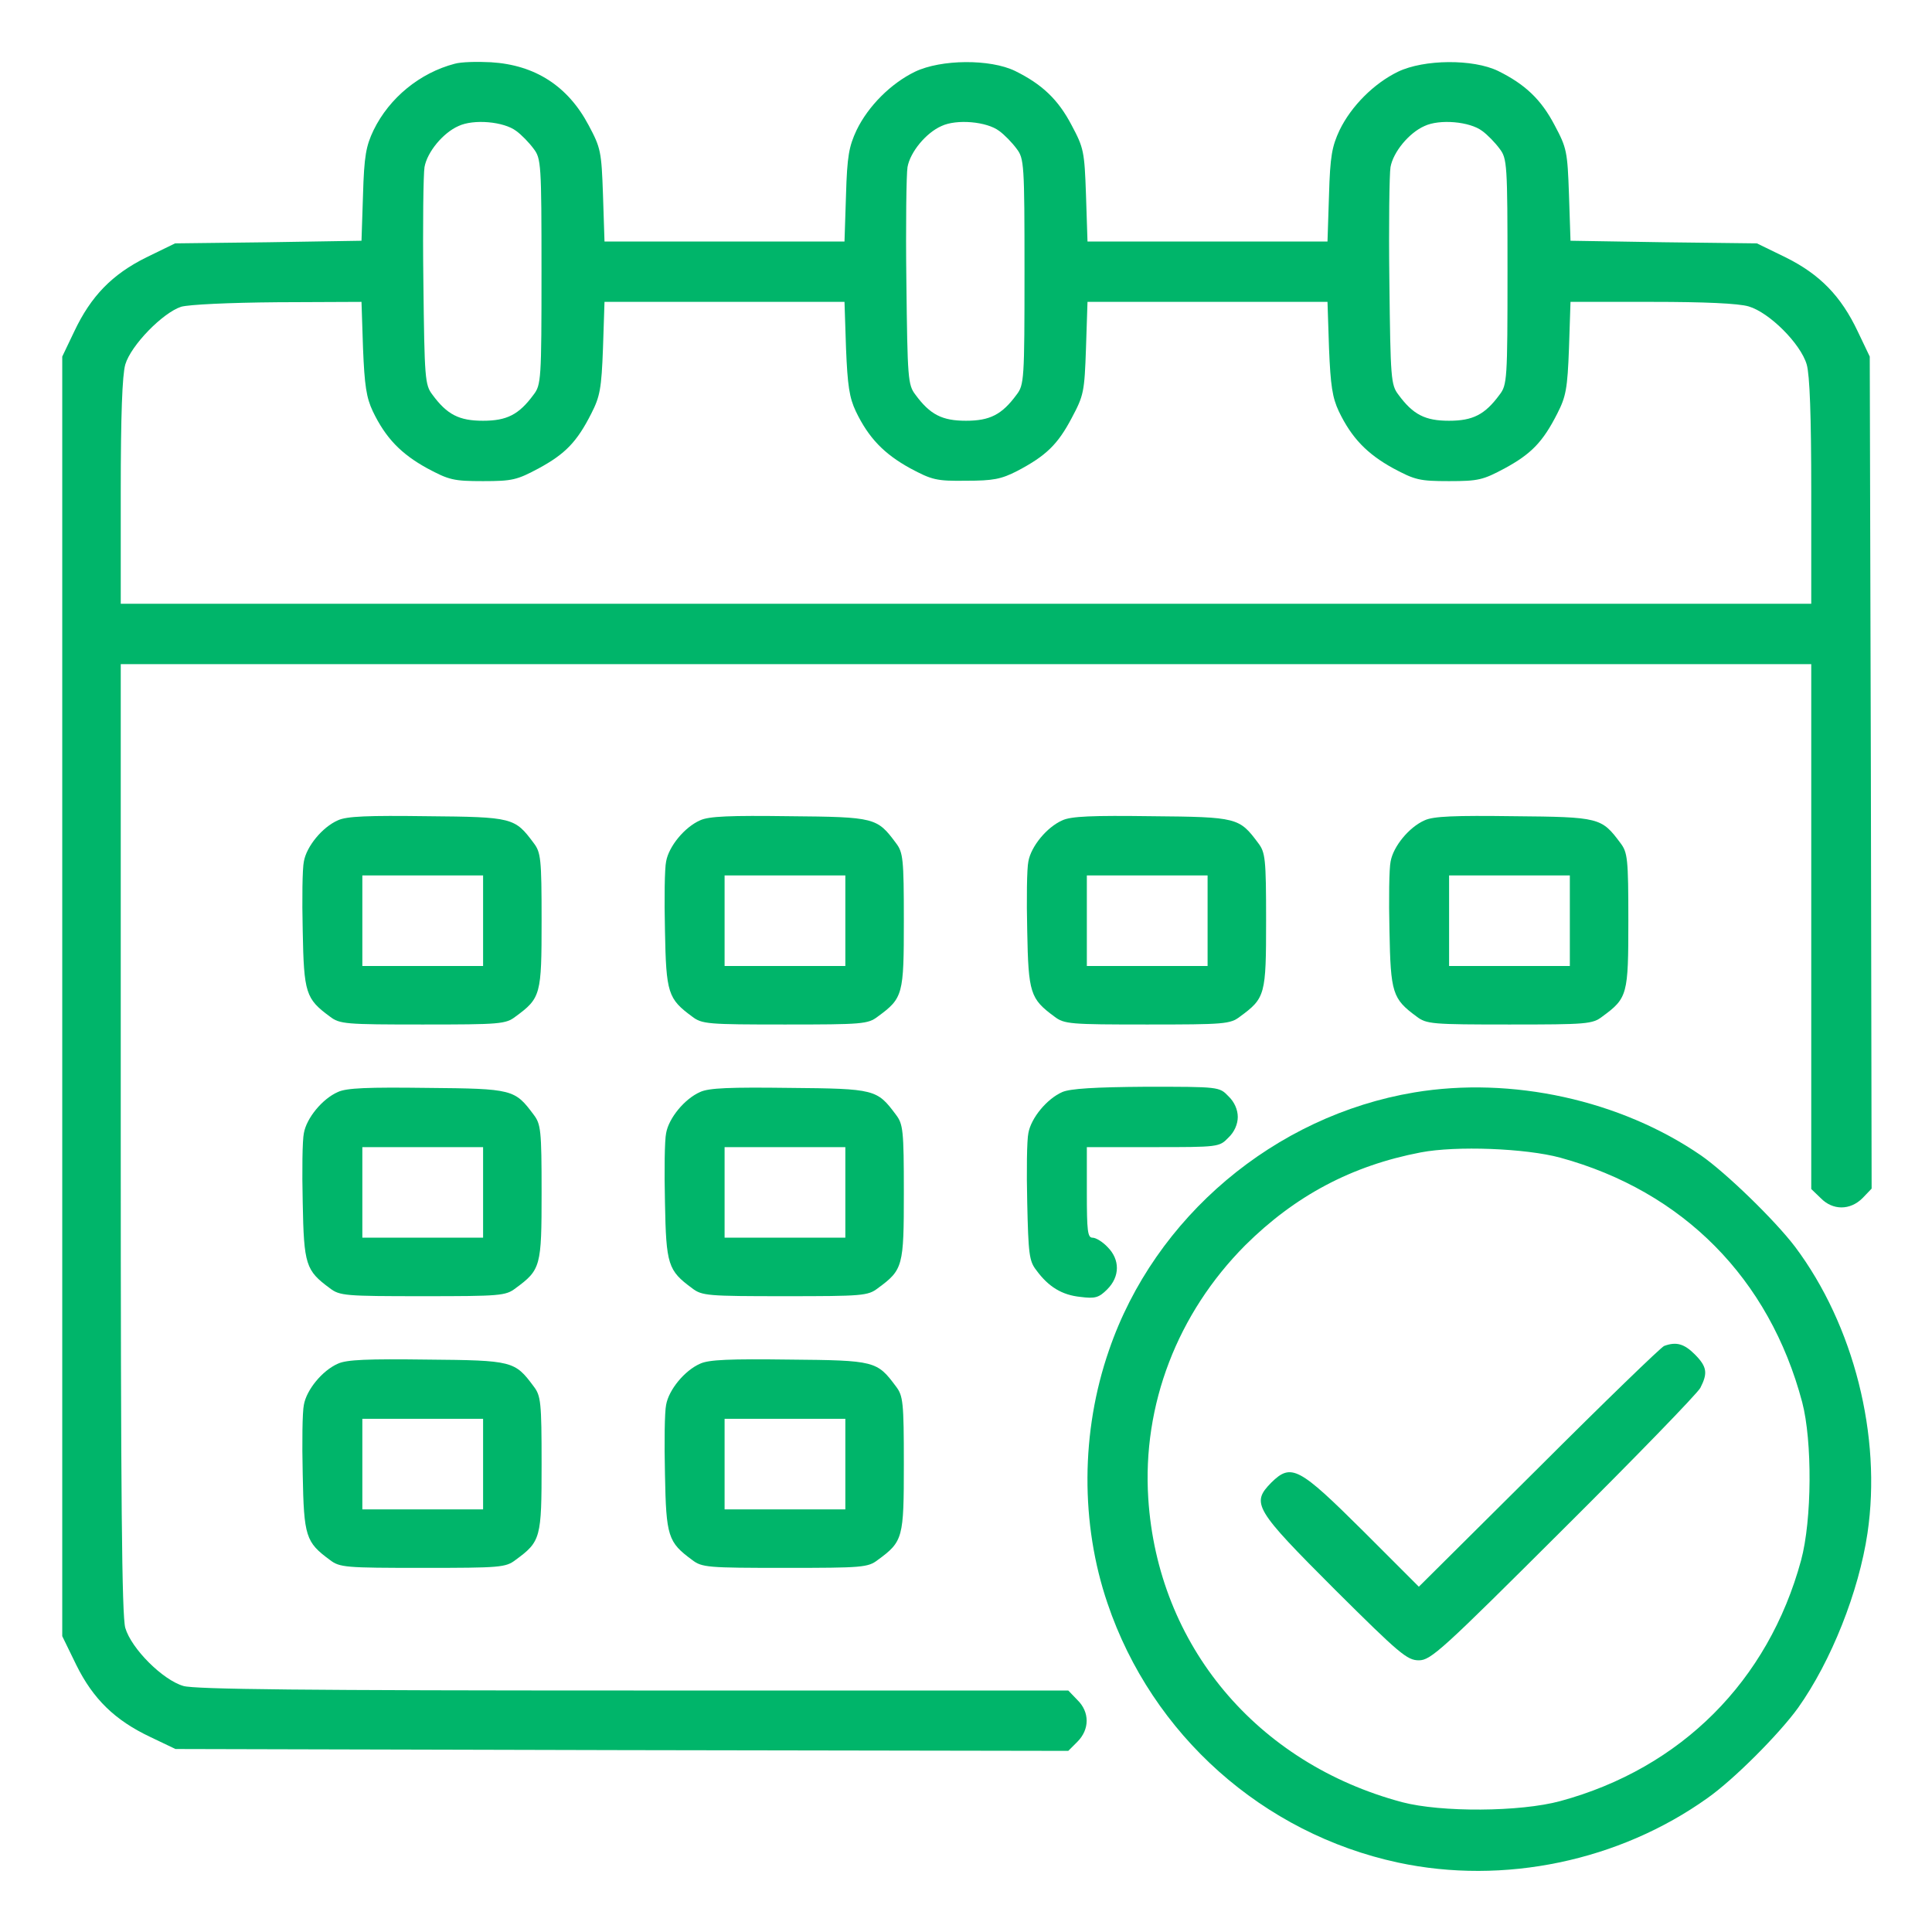 <svg width="64" height="64" viewBox="0 0 64 64" fill="none" xmlns="http://www.w3.org/2000/svg">
<path d="M15.062 2.112C13.912 2.413 12.9 3.237 12.375 4.312C12.125 4.838 12.062 5.162 12.025 6.463L11.975 7.975L8.887 8.025L5.8 8.062L4.85 8.525C3.712 9.088 3.013 9.812 2.462 10.975L2.062 11.812V33.013V54.2L2.525 55.15C3.087 56.288 3.812 56.987 4.975 57.538L5.812 57.938L20.6 57.975L35.388 58L35.688 57.7C36.1 57.288 36.1 56.712 35.688 56.312L35.388 56H20.988C10.05 56 6.463 55.962 6.075 55.85C5.388 55.65 4.35 54.612 4.15 53.925C4.037 53.525 4 49.675 4 37.7V22H32H60V30.688V39.388L60.312 39.688C60.712 40.1 61.288 40.1 61.7 39.688L62 39.375L61.975 25.6L61.938 11.812L61.538 10.975C60.987 9.812 60.288 9.088 59.15 8.525L58.2 8.062L55.112 8.025L52.025 7.975L51.975 6.463C51.925 5.013 51.9 4.9 51.5 4.15C51.05 3.288 50.513 2.788 49.625 2.35C48.8 1.95 47.175 1.962 46.312 2.375C45.513 2.763 44.763 3.513 44.375 4.312C44.125 4.85 44.062 5.162 44.025 6.463L43.975 8H40H36.025L35.975 6.463C35.925 5.013 35.9 4.9 35.5 4.15C35.05 3.288 34.513 2.788 33.625 2.35C32.8 1.95 31.175 1.962 30.312 2.375C29.512 2.763 28.762 3.513 28.375 4.312C28.125 4.85 28.062 5.162 28.025 6.463L27.975 8H24H20.025L19.975 6.463C19.925 5.013 19.9 4.9 19.5 4.15C18.812 2.85 17.725 2.15 16.262 2.062C15.812 2.038 15.275 2.05 15.062 2.112ZM17.1 4.338C17.275 4.463 17.538 4.737 17.675 4.925C17.925 5.25 17.938 5.425 17.938 9C17.938 12.575 17.925 12.75 17.675 13.075C17.188 13.738 16.788 13.938 16 13.938C15.213 13.938 14.812 13.738 14.325 13.075C14.075 12.75 14.062 12.537 14.025 9.338C14 7.463 14.025 5.763 14.062 5.537C14.15 5.037 14.675 4.4 15.188 4.175C15.688 3.938 16.688 4.025 17.1 4.338ZM33.1 4.338C33.275 4.463 33.538 4.737 33.675 4.925C33.925 5.25 33.938 5.425 33.938 9C33.938 12.575 33.925 12.75 33.675 13.075C33.188 13.738 32.788 13.938 32 13.938C31.212 13.938 30.812 13.738 30.325 13.075C30.075 12.75 30.062 12.537 30.025 9.338C30 7.463 30.025 5.763 30.062 5.537C30.15 5.037 30.675 4.4 31.188 4.175C31.688 3.938 32.688 4.025 33.1 4.338ZM49.1 4.338C49.275 4.463 49.538 4.737 49.675 4.925C49.925 5.25 49.938 5.425 49.938 9C49.938 12.575 49.925 12.75 49.675 13.075C49.188 13.738 48.788 13.938 48 13.938C47.212 13.938 46.812 13.738 46.325 13.075C46.075 12.75 46.062 12.537 46.025 9.338C46 7.463 46.025 5.763 46.062 5.537C46.15 5.037 46.675 4.4 47.188 4.175C47.688 3.938 48.688 4.025 49.1 4.338ZM12.025 11.525C12.075 12.775 12.137 13.175 12.35 13.625C12.775 14.512 13.287 15.037 14.15 15.512C14.875 15.9 15.025 15.938 16 15.938C16.975 15.938 17.125 15.9 17.85 15.512C18.725 15.037 19.113 14.637 19.587 13.7C19.875 13.137 19.925 12.875 19.975 11.525L20.025 10H24H27.975L28.025 11.525C28.075 12.775 28.137 13.175 28.35 13.625C28.775 14.512 29.288 15.037 30.15 15.512C30.875 15.9 31.025 15.938 32 15.925C32.9 15.925 33.163 15.875 33.7 15.6C34.65 15.1 35.038 14.725 35.5 13.85C35.9 13.1 35.925 12.988 35.975 11.525L36.025 10H40H43.975L44.025 11.525C44.075 12.775 44.138 13.175 44.35 13.625C44.775 14.512 45.288 15.037 46.15 15.512C46.875 15.9 47.025 15.938 48 15.938C48.975 15.938 49.125 15.9 49.85 15.512C50.725 15.037 51.112 14.637 51.587 13.7C51.875 13.137 51.925 12.875 51.975 11.525L52.025 10H54.725C56.462 10 57.587 10.05 57.925 10.15C58.612 10.35 59.65 11.387 59.85 12.075C59.95 12.425 60 13.75 60 16.3V20H32H4V16.3C4 13.75 4.05 12.425 4.15 12.075C4.338 11.438 5.388 10.363 6 10.162C6.263 10.088 7.575 10.025 9.2 10.012L11.975 10L12.025 11.525Z" fill="#00B56A"/>
<path d="M11.191 27.175C10.678 27.4 10.153 28.038 10.066 28.538C10.016 28.762 10.003 29.8 10.028 30.837C10.066 32.9 10.128 33.087 10.928 33.675C11.253 33.925 11.441 33.938 14.003 33.938C16.566 33.938 16.753 33.925 17.078 33.675C17.916 33.062 17.941 32.95 17.941 30.5C17.941 28.438 17.916 28.238 17.678 27.925C17.053 27.087 16.991 27.062 14.153 27.038C12.191 27.012 11.478 27.038 11.191 27.175ZM16.003 30.5V32H14.003H12.003V30.5V29H14.003H16.003V30.5Z" fill="#00B56A"/>
<path d="M23.191 27.175C22.678 27.4 22.153 28.038 22.066 28.538C22.016 28.762 22.003 29.8 22.028 30.837C22.066 32.9 22.128 33.087 22.928 33.675C23.253 33.925 23.441 33.938 26.003 33.938C28.566 33.938 28.753 33.925 29.078 33.675C29.916 33.062 29.941 32.95 29.941 30.5C29.941 28.438 29.916 28.238 29.678 27.925C29.053 27.087 28.991 27.062 26.153 27.038C24.191 27.012 23.478 27.038 23.191 27.175ZM28.003 30.5V32H26.003H24.003V30.5V29H26.003H28.003V30.5Z" fill="#00B56A"/>
<path d="M35.191 27.175C34.678 27.4 34.153 28.038 34.066 28.538C34.016 28.762 34.003 29.8 34.028 30.837C34.066 32.9 34.128 33.087 34.928 33.675C35.253 33.925 35.441 33.938 38.003 33.938C40.566 33.938 40.753 33.925 41.078 33.675C41.916 33.062 41.941 32.95 41.941 30.5C41.941 28.438 41.916 28.238 41.678 27.925C41.053 27.087 40.991 27.062 38.153 27.038C36.191 27.012 35.478 27.038 35.191 27.175ZM40.003 30.5V32H38.003H36.003V30.5V29H38.003H40.003V30.5Z" fill="#00B56A"/>
<path d="M47.191 27.175C46.678 27.4 46.153 28.038 46.066 28.538C46.016 28.762 46.003 29.8 46.028 30.837C46.066 32.9 46.128 33.087 46.928 33.675C47.253 33.925 47.441 33.938 50.003 33.938C52.566 33.938 52.753 33.925 53.078 33.675C53.916 33.062 53.941 32.95 53.941 30.5C53.941 28.438 53.916 28.238 53.678 27.925C53.053 27.087 52.991 27.062 50.153 27.038C48.191 27.012 47.478 27.038 47.191 27.175ZM52.003 30.5V32H50.003H48.003V30.5V29H50.003H52.003V30.5Z" fill="#00B56A"/>
<path d="M11.191 36.175C10.678 36.4 10.153 37.038 10.066 37.538C10.016 37.763 10.003 38.8 10.028 39.837C10.066 41.9 10.128 42.087 10.928 42.675C11.253 42.925 11.441 42.938 14.003 42.938C16.566 42.938 16.753 42.925 17.078 42.675C17.916 42.062 17.941 41.95 17.941 39.5C17.941 37.438 17.916 37.237 17.678 36.925C17.053 36.087 16.991 36.062 14.153 36.038C12.191 36.013 11.478 36.038 11.191 36.175ZM16.003 39.5V41H14.003H12.003V39.5V38H14.003H16.003V39.5Z" fill="#00B56A"/>
<path d="M23.191 36.175C22.678 36.4 22.153 37.038 22.066 37.538C22.016 37.763 22.003 38.8 22.028 39.837C22.066 41.9 22.128 42.087 22.928 42.675C23.253 42.925 23.441 42.938 26.003 42.938C28.566 42.938 28.753 42.925 29.078 42.675C29.916 42.062 29.941 41.95 29.941 39.5C29.941 37.438 29.916 37.237 29.678 36.925C29.053 36.087 28.991 36.062 26.153 36.038C24.191 36.013 23.478 36.038 23.191 36.175ZM28.003 39.5V41H26.003H24.003V39.5V38H26.003H28.003V39.5Z" fill="#00B56A"/>
<path d="M35.191 36.175C34.678 36.4 34.153 37.037 34.066 37.537C34.016 37.762 34.003 38.8 34.028 39.837C34.066 41.525 34.091 41.775 34.328 42.075C34.728 42.625 35.178 42.9 35.791 42.962C36.278 43.025 36.403 42.987 36.678 42.712C37.103 42.287 37.103 41.725 36.691 41.312C36.528 41.137 36.303 41 36.191 41C36.028 41 36.003 40.775 36.003 39.5V38H38.191C40.353 38 40.391 38 40.691 37.687C40.891 37.5 41.003 37.237 41.003 37C41.003 36.762 40.891 36.5 40.691 36.312C40.391 36 40.378 36 37.978 36C36.253 36.012 35.453 36.062 35.191 36.175Z" fill="#00B56A"/>
<path d="M46.85 36.188C42.225 36.963 38.25 40.313 36.738 44.725C35.8 47.425 35.788 50.475 36.688 53.113C38.163 57.475 41.838 60.738 46.313 61.7C49.813 62.45 53.638 61.651 56.563 59.563C57.45 58.938 58.95 57.425 59.563 56.575C60.663 55.026 61.575 52.725 61.863 50.788C62.338 47.575 61.413 43.901 59.463 41.3C58.788 40.413 57.175 38.85 56.35 38.276C53.675 36.438 50.075 35.651 46.85 36.188ZM51.688 38.35C55.75 39.463 58.613 42.35 59.7 46.45C60.038 47.738 60.025 50.35 59.663 51.688C58.575 55.688 55.688 58.575 51.688 59.663C50.35 60.026 47.738 60.038 46.45 59.7C41.625 58.413 38.35 54.501 38.038 49.638C37.838 46.538 39 43.513 41.25 41.251C42.9 39.613 44.775 38.613 47.063 38.175C48.238 37.95 50.538 38.038 51.688 38.35Z" fill="#00B56A"/>
<path d="M55.126 44.587C55.026 44.625 53.151 46.438 50.976 48.612L47.001 52.562L45.164 50.725C43.026 48.6 42.776 48.462 42.114 49.112C41.439 49.8 41.551 49.987 44.226 52.663C46.364 54.788 46.614 55 47.001 55C47.401 55 47.764 54.663 51.789 50.65C54.189 48.263 56.226 46.163 56.326 45.975C56.576 45.487 56.551 45.275 56.139 44.862C55.789 44.513 55.526 44.438 55.126 44.587Z" fill="#00B56A"/>
<path d="M11.191 45.175C10.678 45.4 10.153 46.038 10.066 46.538C10.016 46.763 10.003 47.8 10.028 48.837C10.066 50.9 10.128 51.087 10.928 51.675C11.253 51.925 11.441 51.938 14.003 51.938C16.566 51.938 16.753 51.925 17.078 51.675C17.916 51.062 17.941 50.95 17.941 48.5C17.941 46.438 17.916 46.237 17.678 45.925C17.053 45.087 16.991 45.062 14.153 45.038C12.191 45.013 11.478 45.038 11.191 45.175ZM16.003 48.5V50H14.003H12.003V48.5V47H14.003H16.003V48.5Z" fill="#00B56A"/>
<path d="M23.191 45.175C22.678 45.4 22.153 46.038 22.066 46.538C22.016 46.763 22.003 47.8 22.028 48.837C22.066 50.9 22.128 51.087 22.928 51.675C23.253 51.925 23.441 51.938 26.003 51.938C28.566 51.938 28.753 51.925 29.078 51.675C29.916 51.062 29.941 50.95 29.941 48.5C29.941 46.438 29.916 46.237 29.678 45.925C29.053 45.087 28.991 45.062 26.153 45.038C24.191 45.013 23.478 45.038 23.191 45.175ZM28.003 48.5V50H26.003H24.003V48.5V47H26.003H28.003V48.5Z" fill="#00B56A"/>
</svg>
